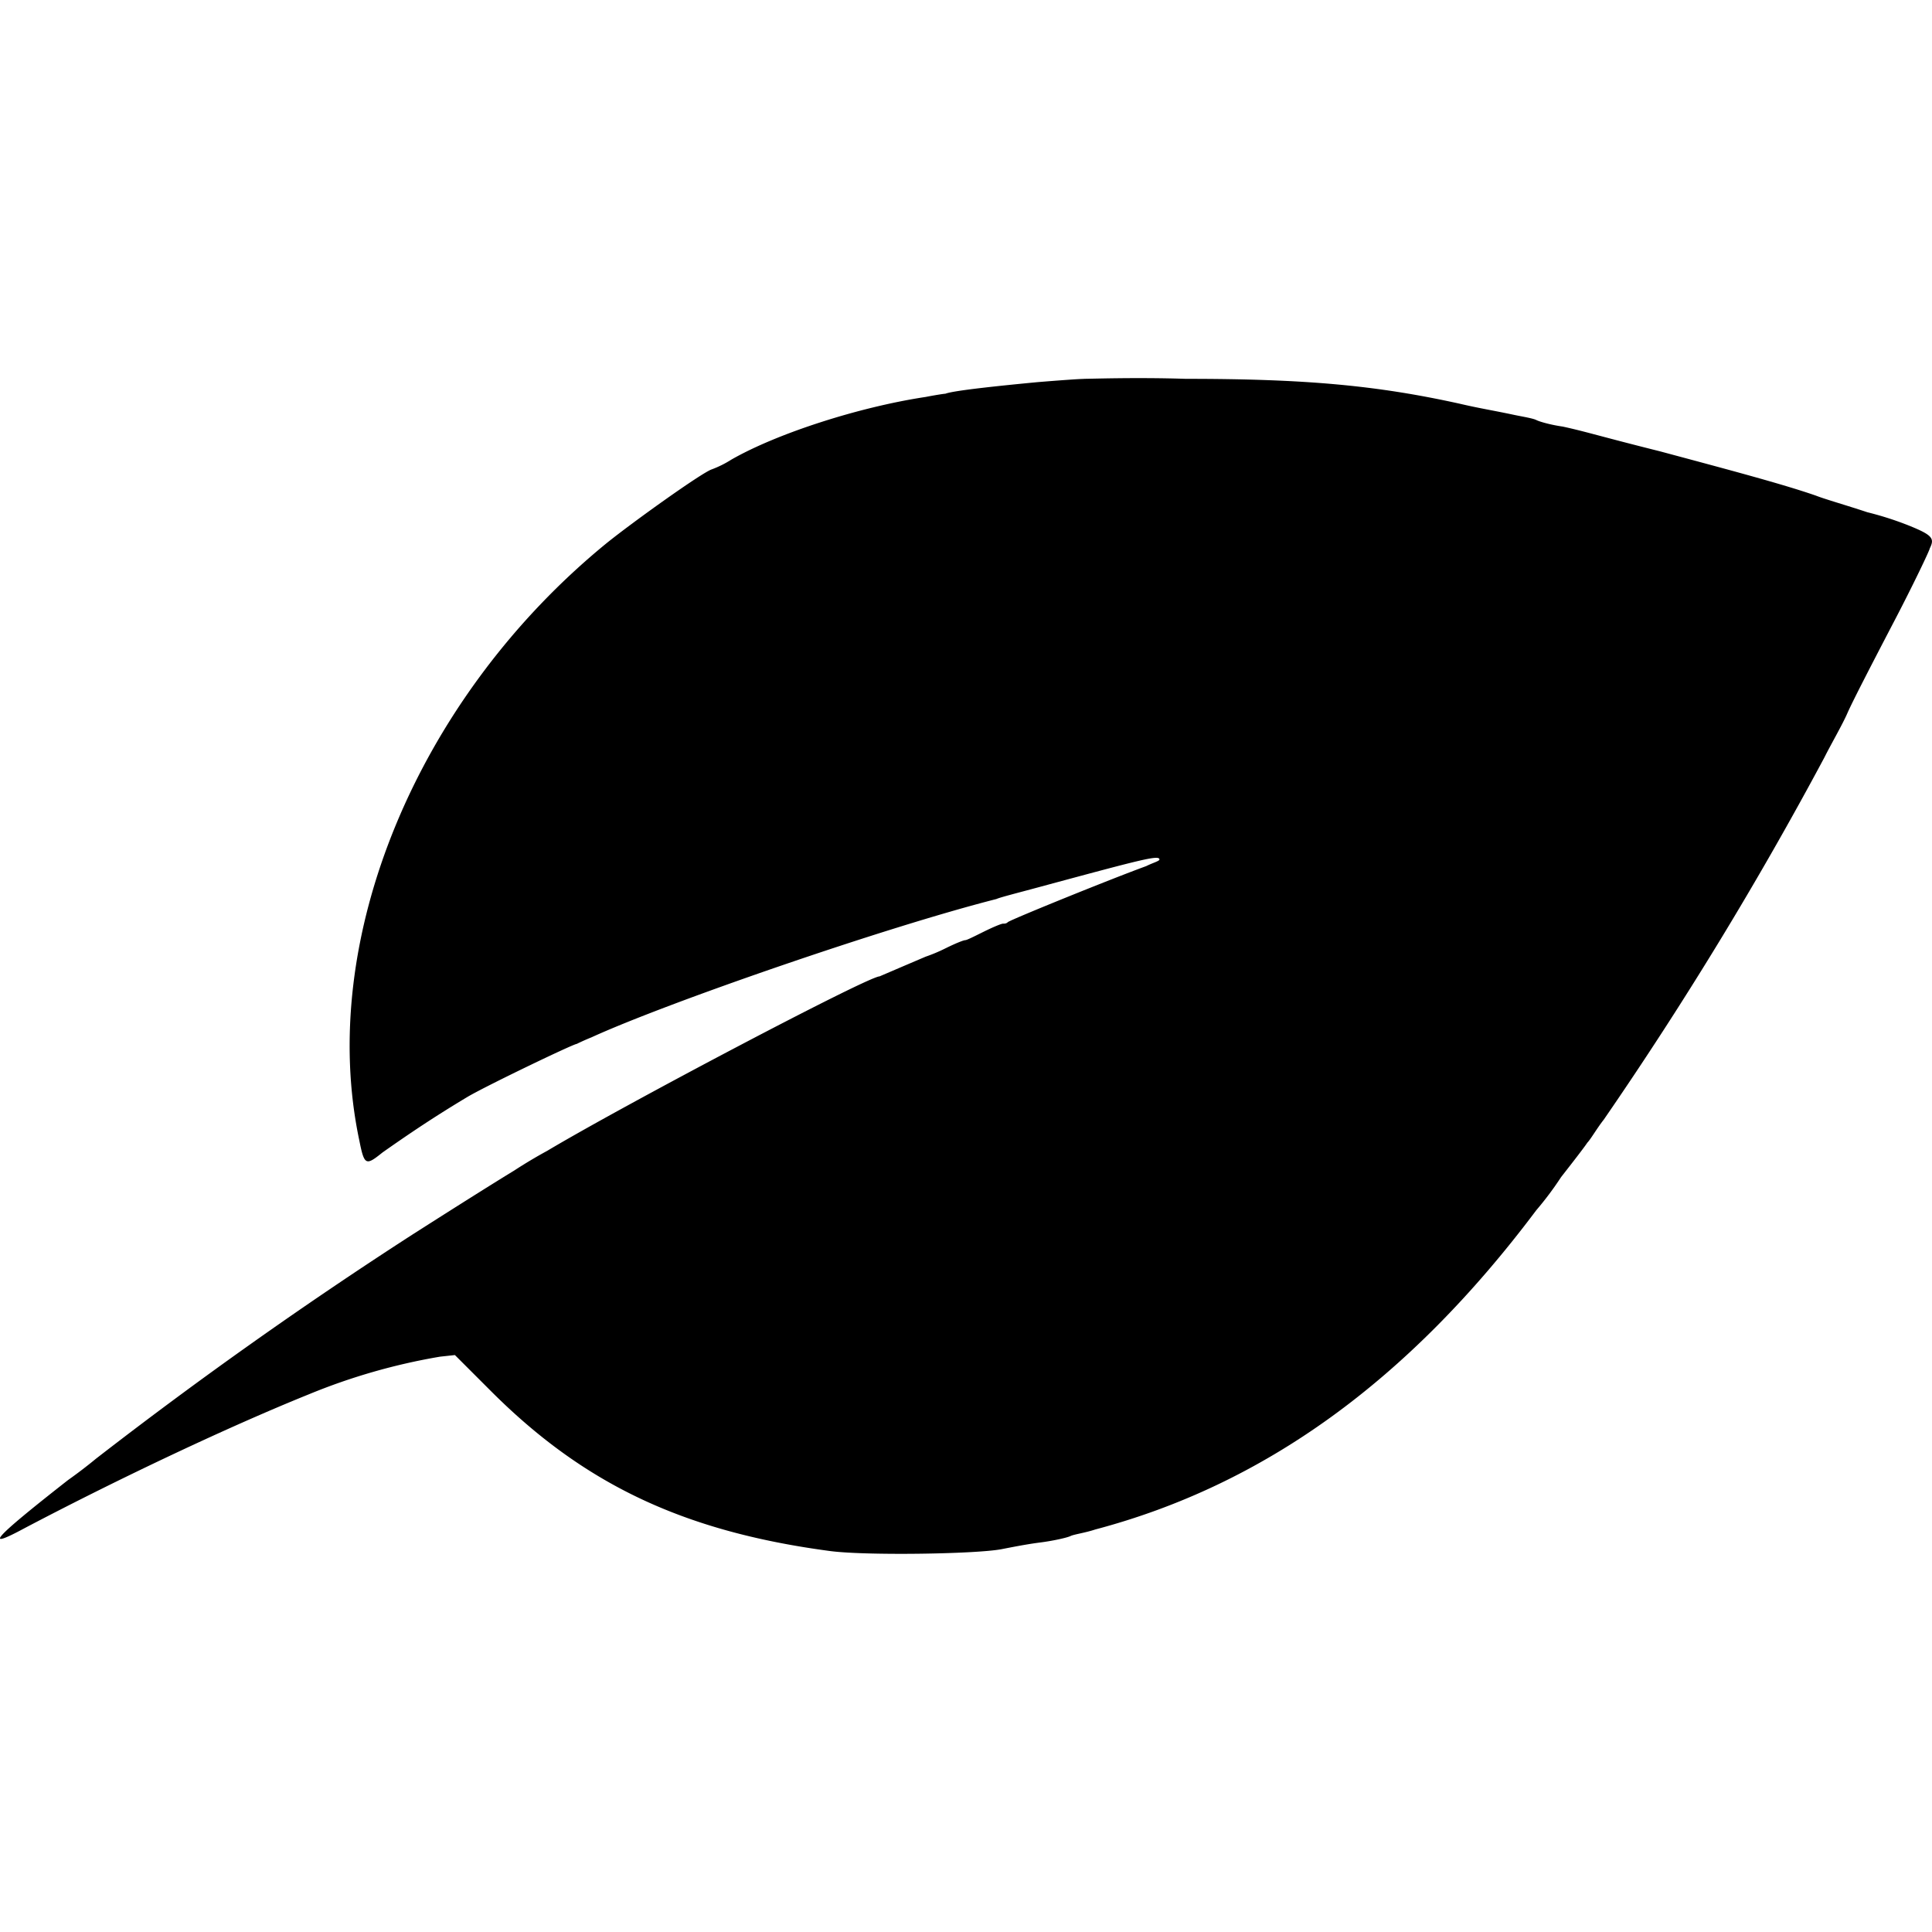 <svg xmlns="http://www.w3.org/2000/svg" width="1em" height="1em" viewBox="0 0 24 24"><path fill="currentColor" d="M13.462 4.707c-.061 0-.327.02-.573.04c-.43.041-1.042.103-1.145.144c-.02 0-.143.02-.245.04c-.818.123-1.84.45-2.413.778a1.3 1.3 0 0 1-.245.122c-.123.041-.982.655-1.31.92c-2.35 1.922-3.598 4.928-3.066 7.423c.061.307.082.307.286.143c.348-.245.654-.45 1.063-.695c.246-.143 1.309-.654 1.35-.654c0 0 .082-.041.184-.082c.94-.43 3.66-1.37 5.03-1.718c.041-.02.286-.082.511-.143c1.289-.348 1.514-.409 1.514-.348c0 .02-.082.041-.164.082c-.45.164-1.656.654-1.718.695c-.02.02-.04.02-.061.02s-.123.042-.246.103s-.204.102-.224.102s-.123.041-.246.102a2 2 0 0 1-.245.103l-.286.122l-.287.123c-.143 0-3.17 1.595-4.13 2.168c-.225.122-.41.245-.41.245s-.306.184-1.267.797a56 56 0 0 0-3.926 2.781a6 6 0 0 1-.348.266c-.94.736-1.063.88-.531.593c1.206-.634 2.556-1.268 3.517-1.656a7.6 7.6 0 0 1 1.636-.47l.184-.02l.45.45c1.145 1.144 2.372 1.737 4.191 1.982c.43.062 1.82.041 2.147-.02c.103-.02.307-.061.47-.082c.164-.02.348-.061.39-.082c.04-.02.183-.04.306-.081c2.086-.552 3.885-1.84 5.48-3.967a4 4 0 0 0 .307-.41c.143-.183.286-.367.327-.429c.04-.04.123-.184.204-.286a47 47 0 0 0 2.74-4.498c.082-.164.225-.41.287-.553s.327-.654.572-1.124c.246-.47.45-.9.45-.92c.061-.123.041-.164-.266-.287a4 4 0 0 0-.51-.163c-.246-.082-.532-.164-.635-.205c-.409-.143-1.104-.327-1.942-.552c-.736-.184-.92-.245-1.207-.307c-.143-.02-.286-.06-.327-.081s-.163-.041-.266-.062c-.286-.061-.43-.081-.695-.143c-1.022-.225-1.902-.307-3.394-.307c-.614-.02-1.186 0-1.268 0"/></svg>